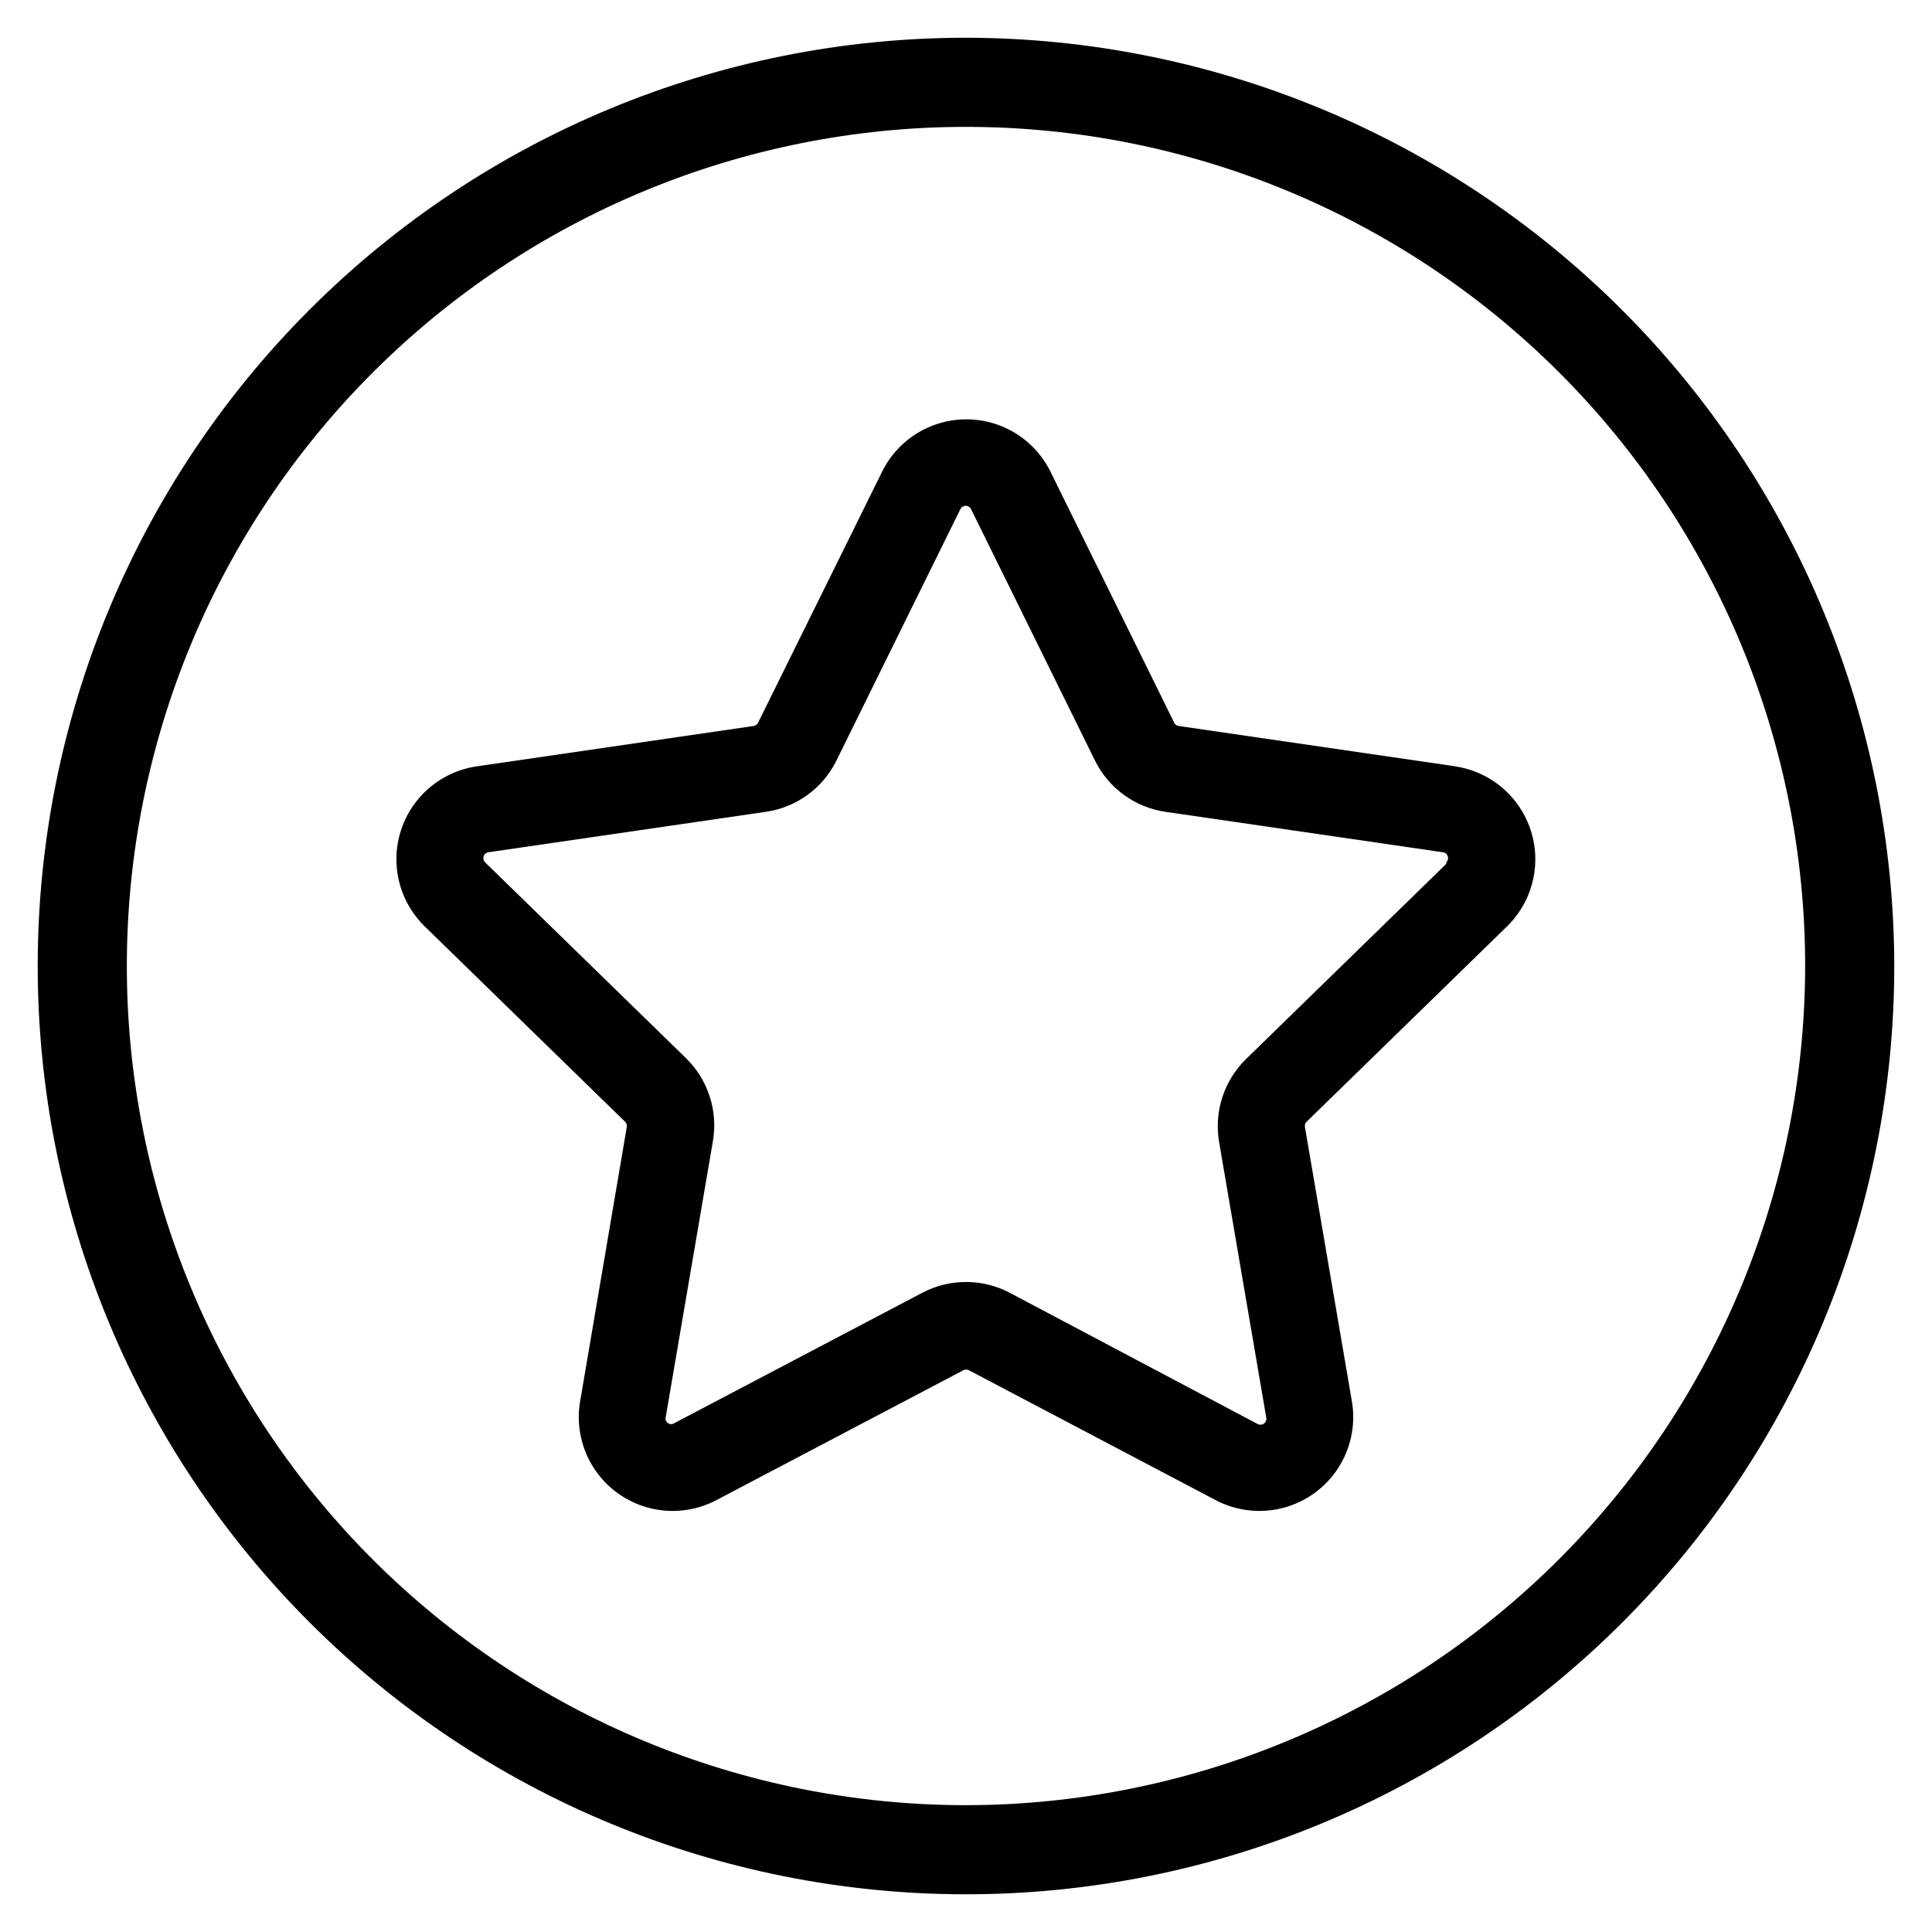 <?xml version="1.0" encoding="UTF-8"?>
<!-- Uploaded to: ICON Repo, www.svgrepo.com, Generator: ICON Repo Mixer Tools -->
<svg fill="#000000" width="800px" height="800px" version="1.1" viewBox="144 144 512 512" xmlns="http://www.w3.org/2000/svg">
 <g>
  <path d="m529.81 347.1-73.445-10.707c-0.512-0.074-0.953-0.398-1.184-0.863l-32.828-66.598h0.004c-2.762-5.559-7.5-9.883-13.285-12.125-5.785-2.242-12.199-2.242-17.984 0-5.789 2.242-10.527 6.566-13.285 12.125l-32.906 66.598c-0.227 0.465-0.668 0.789-1.18 0.863l-73.445 10.707h-0.004c-6.133 0.91-11.703 4.082-15.621 8.887s-5.902 10.898-5.559 17.09c0.34 6.191 2.984 12.031 7.406 16.375l53.137 51.797c0.383 0.363 0.562 0.898 0.473 1.418l-12.438 73.133c-0.922 6.059 0.426 12.25 3.785 17.375 3.363 5.129 8.5 8.836 14.426 10.406 5.926 1.574 12.223 0.902 17.684-1.883l65.73-34.559c0.473-0.238 1.027-0.238 1.496 0l65.652 34.559c5.461 2.785 11.762 3.457 17.688 1.883 5.926-1.57 11.059-5.277 14.422-10.406 3.359-5.125 4.711-11.316 3.789-17.375l-12.516-73.133h-0.004c-0.09-0.52 0.09-1.055 0.473-1.418l53.137-51.797c4.426-4.344 7.066-10.184 7.406-16.375 0.344-6.191-1.641-12.285-5.559-17.09-3.918-4.805-9.488-7.977-15.621-8.887zm-2.441 25.742-53.137 51.797c-5.848 5.703-8.523 13.91-7.164 21.965l12.516 73.133 0.004-0.004c0.098 0.59-0.148 1.184-0.633 1.535-0.48 0.352-1.121 0.395-1.652 0.121l-65.73-34.797c-7.246-3.805-15.898-3.805-23.145 0l-65.73 34.559c-0.492 0.355-1.16 0.355-1.652 0-0.535-0.328-0.793-0.969-0.629-1.574l12.516-73.211c1.363-8.051-1.316-16.262-7.164-21.961l-53.137-51.797c-0.473-0.414-0.66-1.066-0.469-1.664 0.188-0.598 0.711-1.027 1.336-1.094l73.445-10.707v0.004c8.113-1.168 15.125-6.266 18.734-13.621l32.828-66.598c0.262-0.543 0.812-0.887 1.414-0.887 0.605 0 1.156 0.344 1.418 0.887l32.828 66.598c3.609 7.356 10.621 12.453 18.734 13.621l73.445 10.707v-0.004c0.625 0.066 1.148 0.496 1.336 1.094s0.004 1.25-0.469 1.664z"/>
  <path d="m400 154c-65.246 0-127.82 25.918-173.95 72.055-46.137 46.133-72.055 108.7-72.055 173.95 0 65.242 25.918 127.81 72.055 173.95 46.133 46.133 108.7 72.051 173.95 72.051 65.242 0 127.81-25.918 173.95-72.051 46.133-46.137 72.051-108.71 72.051-173.95-0.086-65.219-26.027-127.74-72.145-173.86-46.117-46.113-108.64-72.059-173.86-72.145zm0 468.39c-58.98 0-115.55-23.43-157.25-65.133-41.707-41.707-65.137-98.27-65.137-157.25s23.43-115.55 65.137-157.25c41.703-41.707 98.27-65.137 157.25-65.137s115.54 23.43 157.25 65.137c41.703 41.703 65.133 98.27 65.133 157.25-0.062 58.961-23.512 115.49-65.203 157.18-41.691 41.691-98.219 65.141-157.18 65.203z"/>
 </g>
</svg>